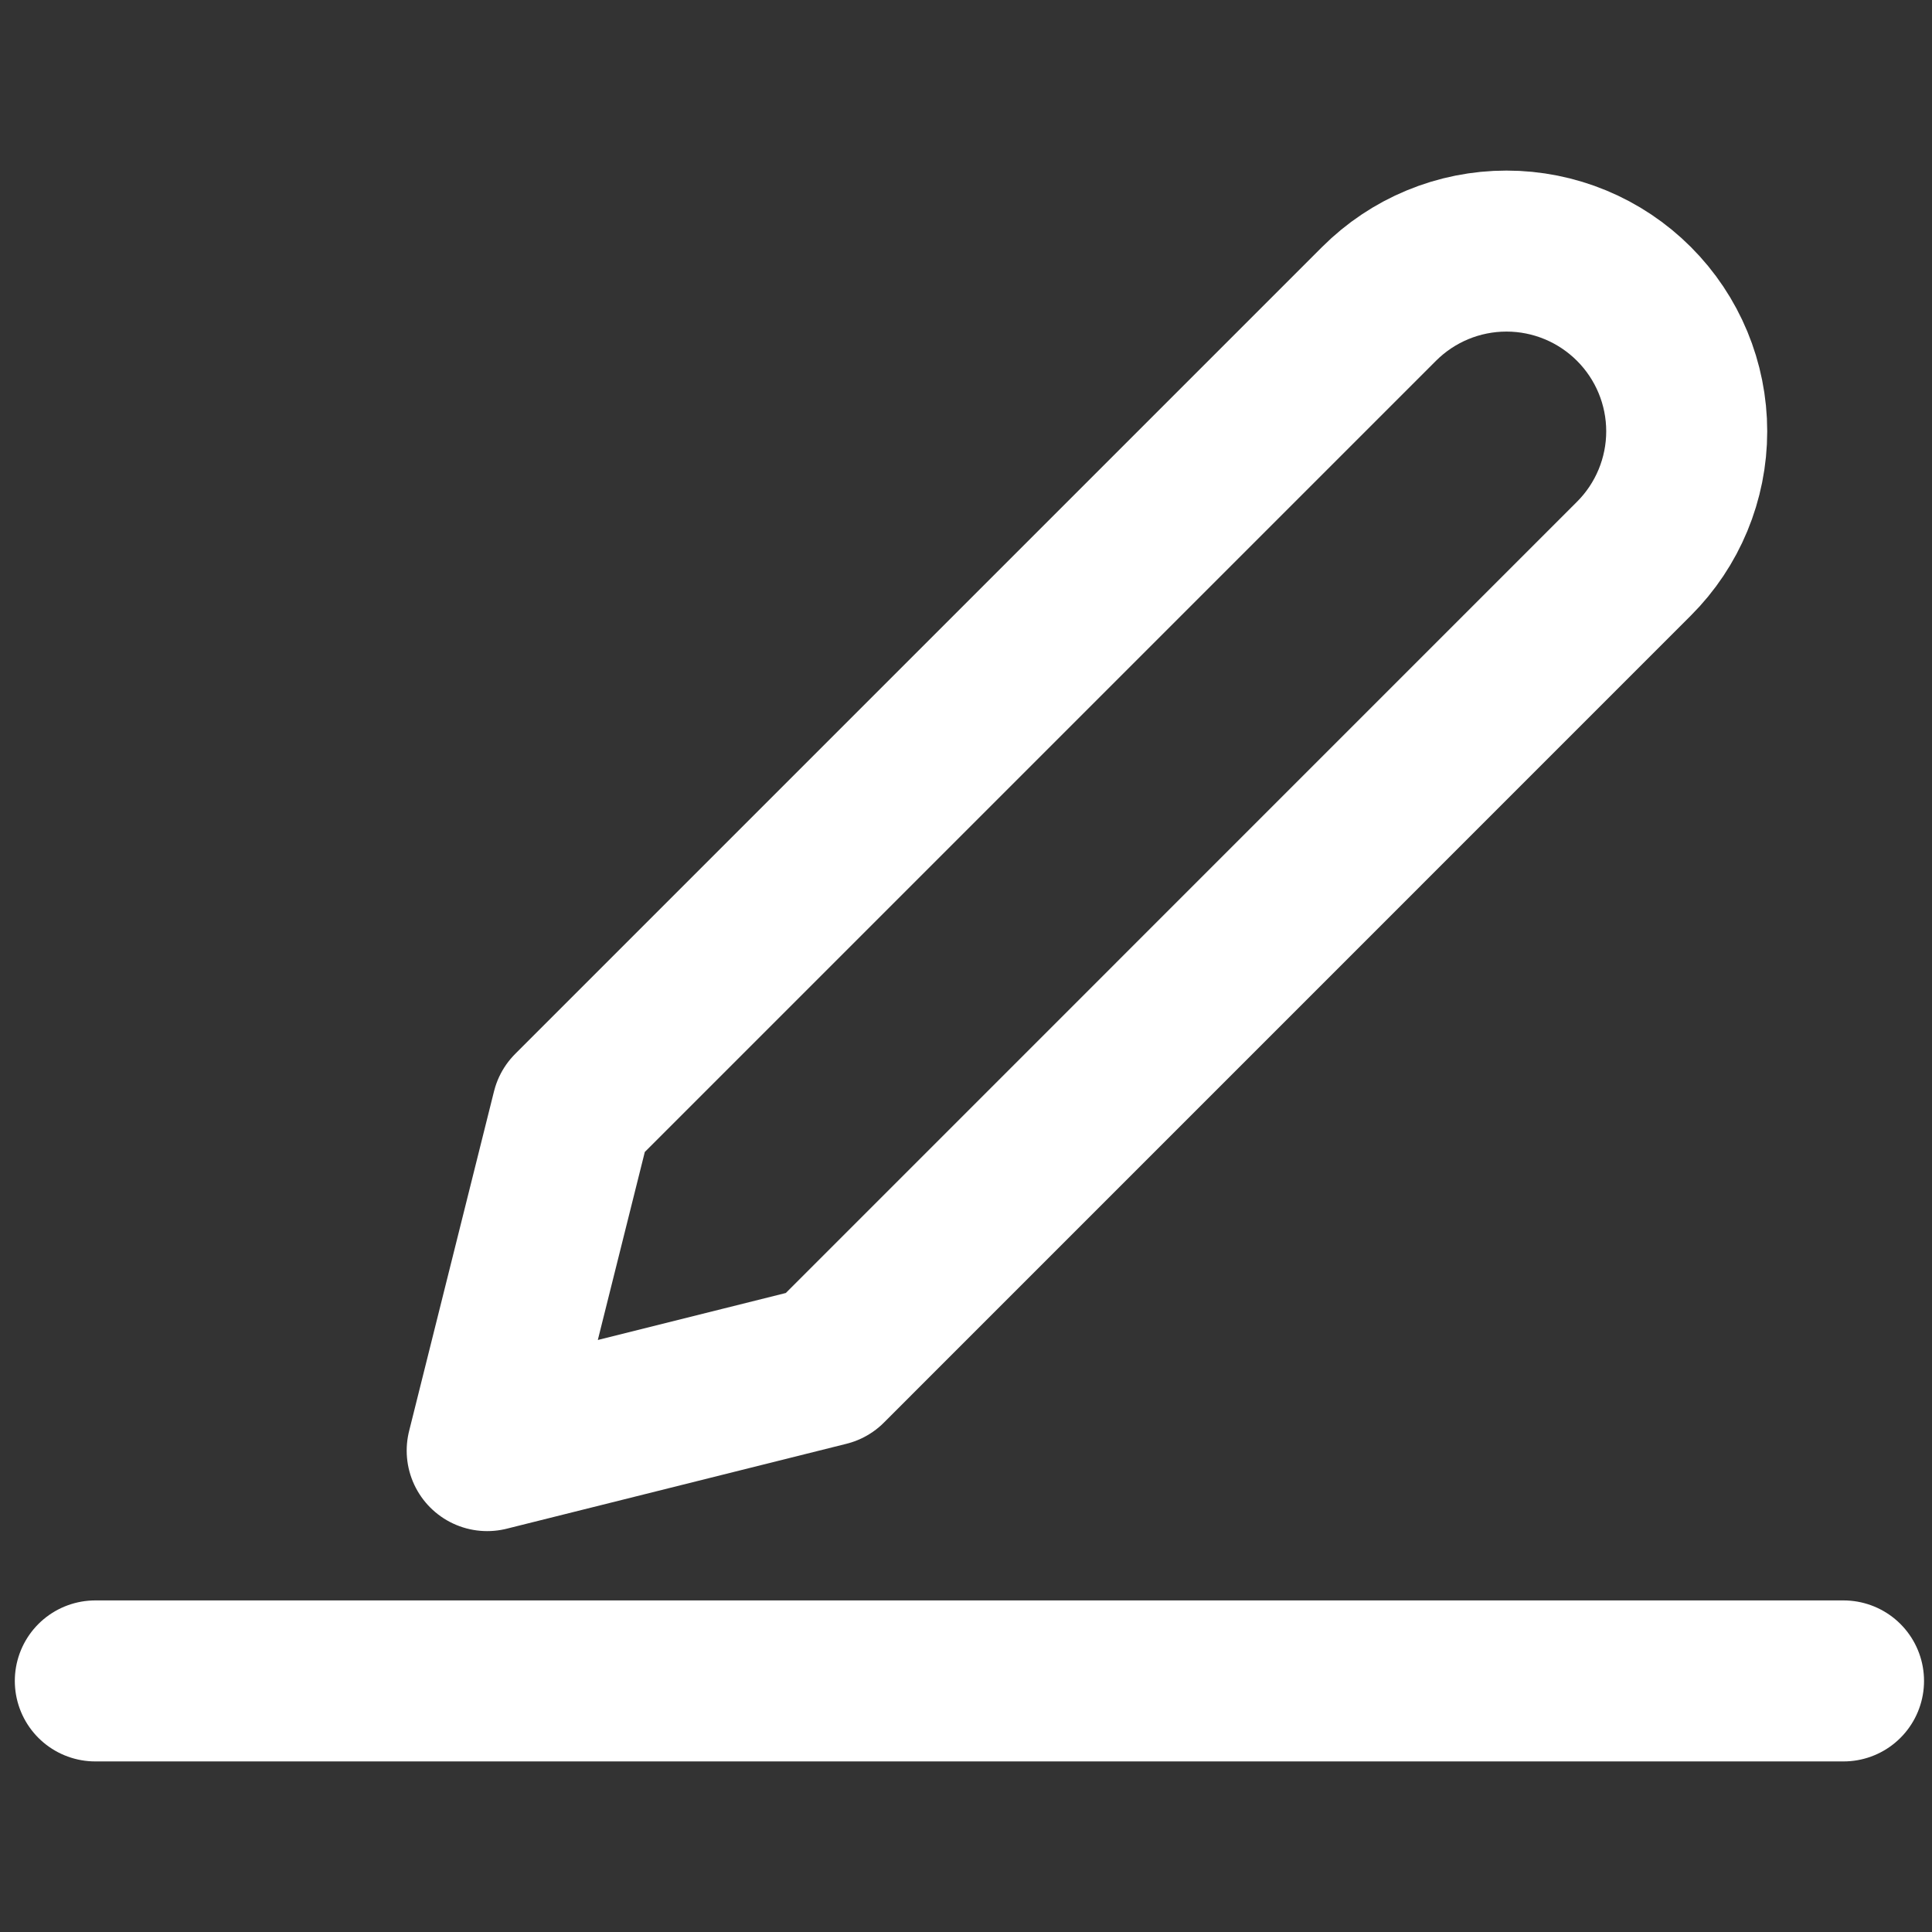 <svg width="24" height="24" viewBox="0 0 24 24" fill="none" xmlns="http://www.w3.org/2000/svg">
<rect x="0" y="0" width="24" height="24" fill="#333333" stroke="none"/>
<path d="M1.184 20.881L22.901 20.881" stroke="white" stroke-width="2" stroke-linecap="round" stroke-linejoin="round"/>
<path d="M17.131 3.775C17.551 3.355 18.12 3.119 18.714 3.119C19.308 3.119 19.877 3.355 20.297 3.775C20.717 4.195 20.953 4.764 20.953 5.358C20.953 5.951 20.717 6.521 20.297 6.94L10.273 16.965L6.052 18.02L7.107 13.799L17.131 3.775Z" stroke="white" stroke-width="2" stroke-linecap="round" stroke-linejoin="round"/>
</svg>
